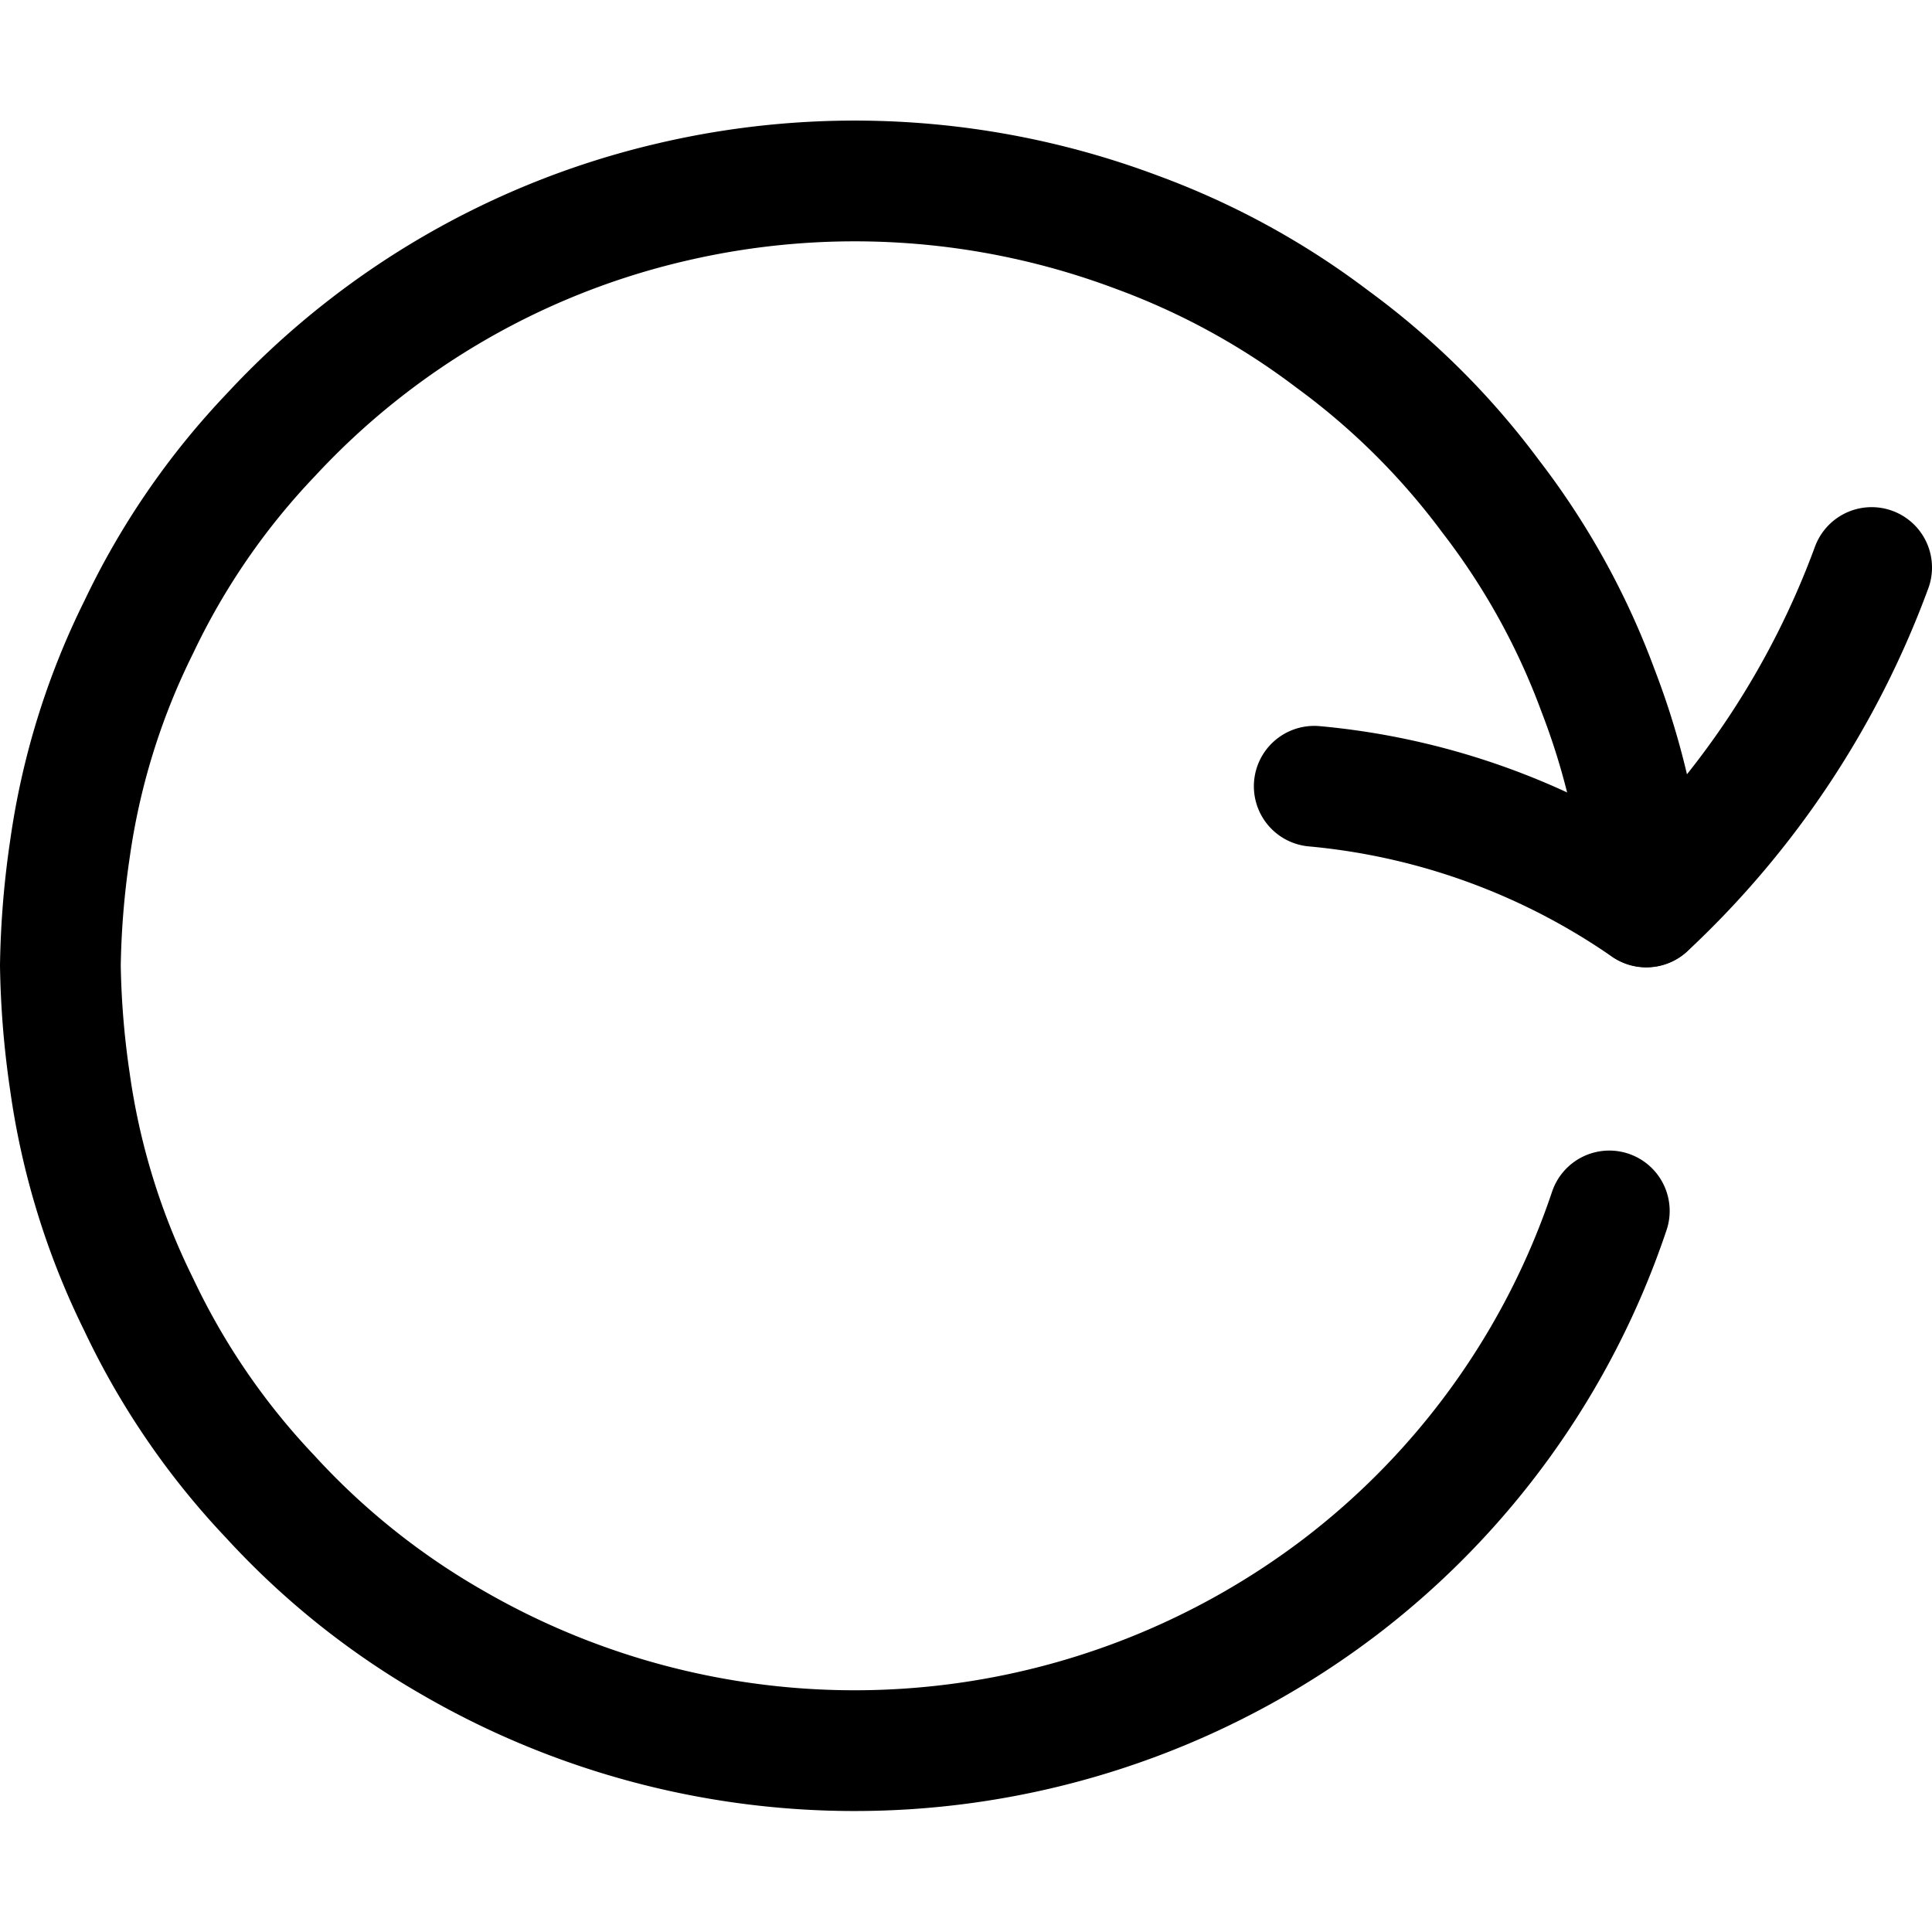 <?xml version="1.0" ?>
<!-- Скачано с сайта svg4.ru / Downloaded from svg4.ru -->
<svg width="800px" height="800px" viewBox="0 0 32 32" xmlns="http://www.w3.org/2000/svg">
<title/>
<g data-name="06-Arrow-direction-pointer" id="_06-Arrow-direction-pointer">
<path d="M31,9.4a14.571,14.571,0,0,1-3.732,5.623,11.48,11.48,0,0,0-5.5-2" style="fill:none;stroke:#000000;stroke-linecap:round;stroke-linejoin:round;stroke-width:2px"/>
<path d="M27.268,15.019a12.386,12.386,0,0,0-.8-3.582A12.148,12.148,0,0,0,24.689,8.22a12.308,12.308,0,0,0-2.617-2.6,12.453,12.453,0,0,0-3.246-1.775,13.281,13.281,0,0,0-7.688-.5A13.094,13.094,0,0,0,4.489,7.2,12.179,12.179,0,0,0,2.3,10.383a12.014,12.014,0,0,0-1.142,3.682A14.572,14.572,0,0,0,1,15.99a14.584,14.584,0,0,0,.158,1.926A12.087,12.087,0,0,0,2.294,21.6a12.175,12.175,0,0,0,2.182,3.19,12.543,12.543,0,0,0,3.029,2.422,13.284,13.284,0,0,0,14.7-.933,13.061,13.061,0,0,0,4.45-6.222" style="fill:none;stroke:#000000;stroke-linecap:round;stroke-linejoin:round;stroke-width:2px"/>
</g>
</svg>